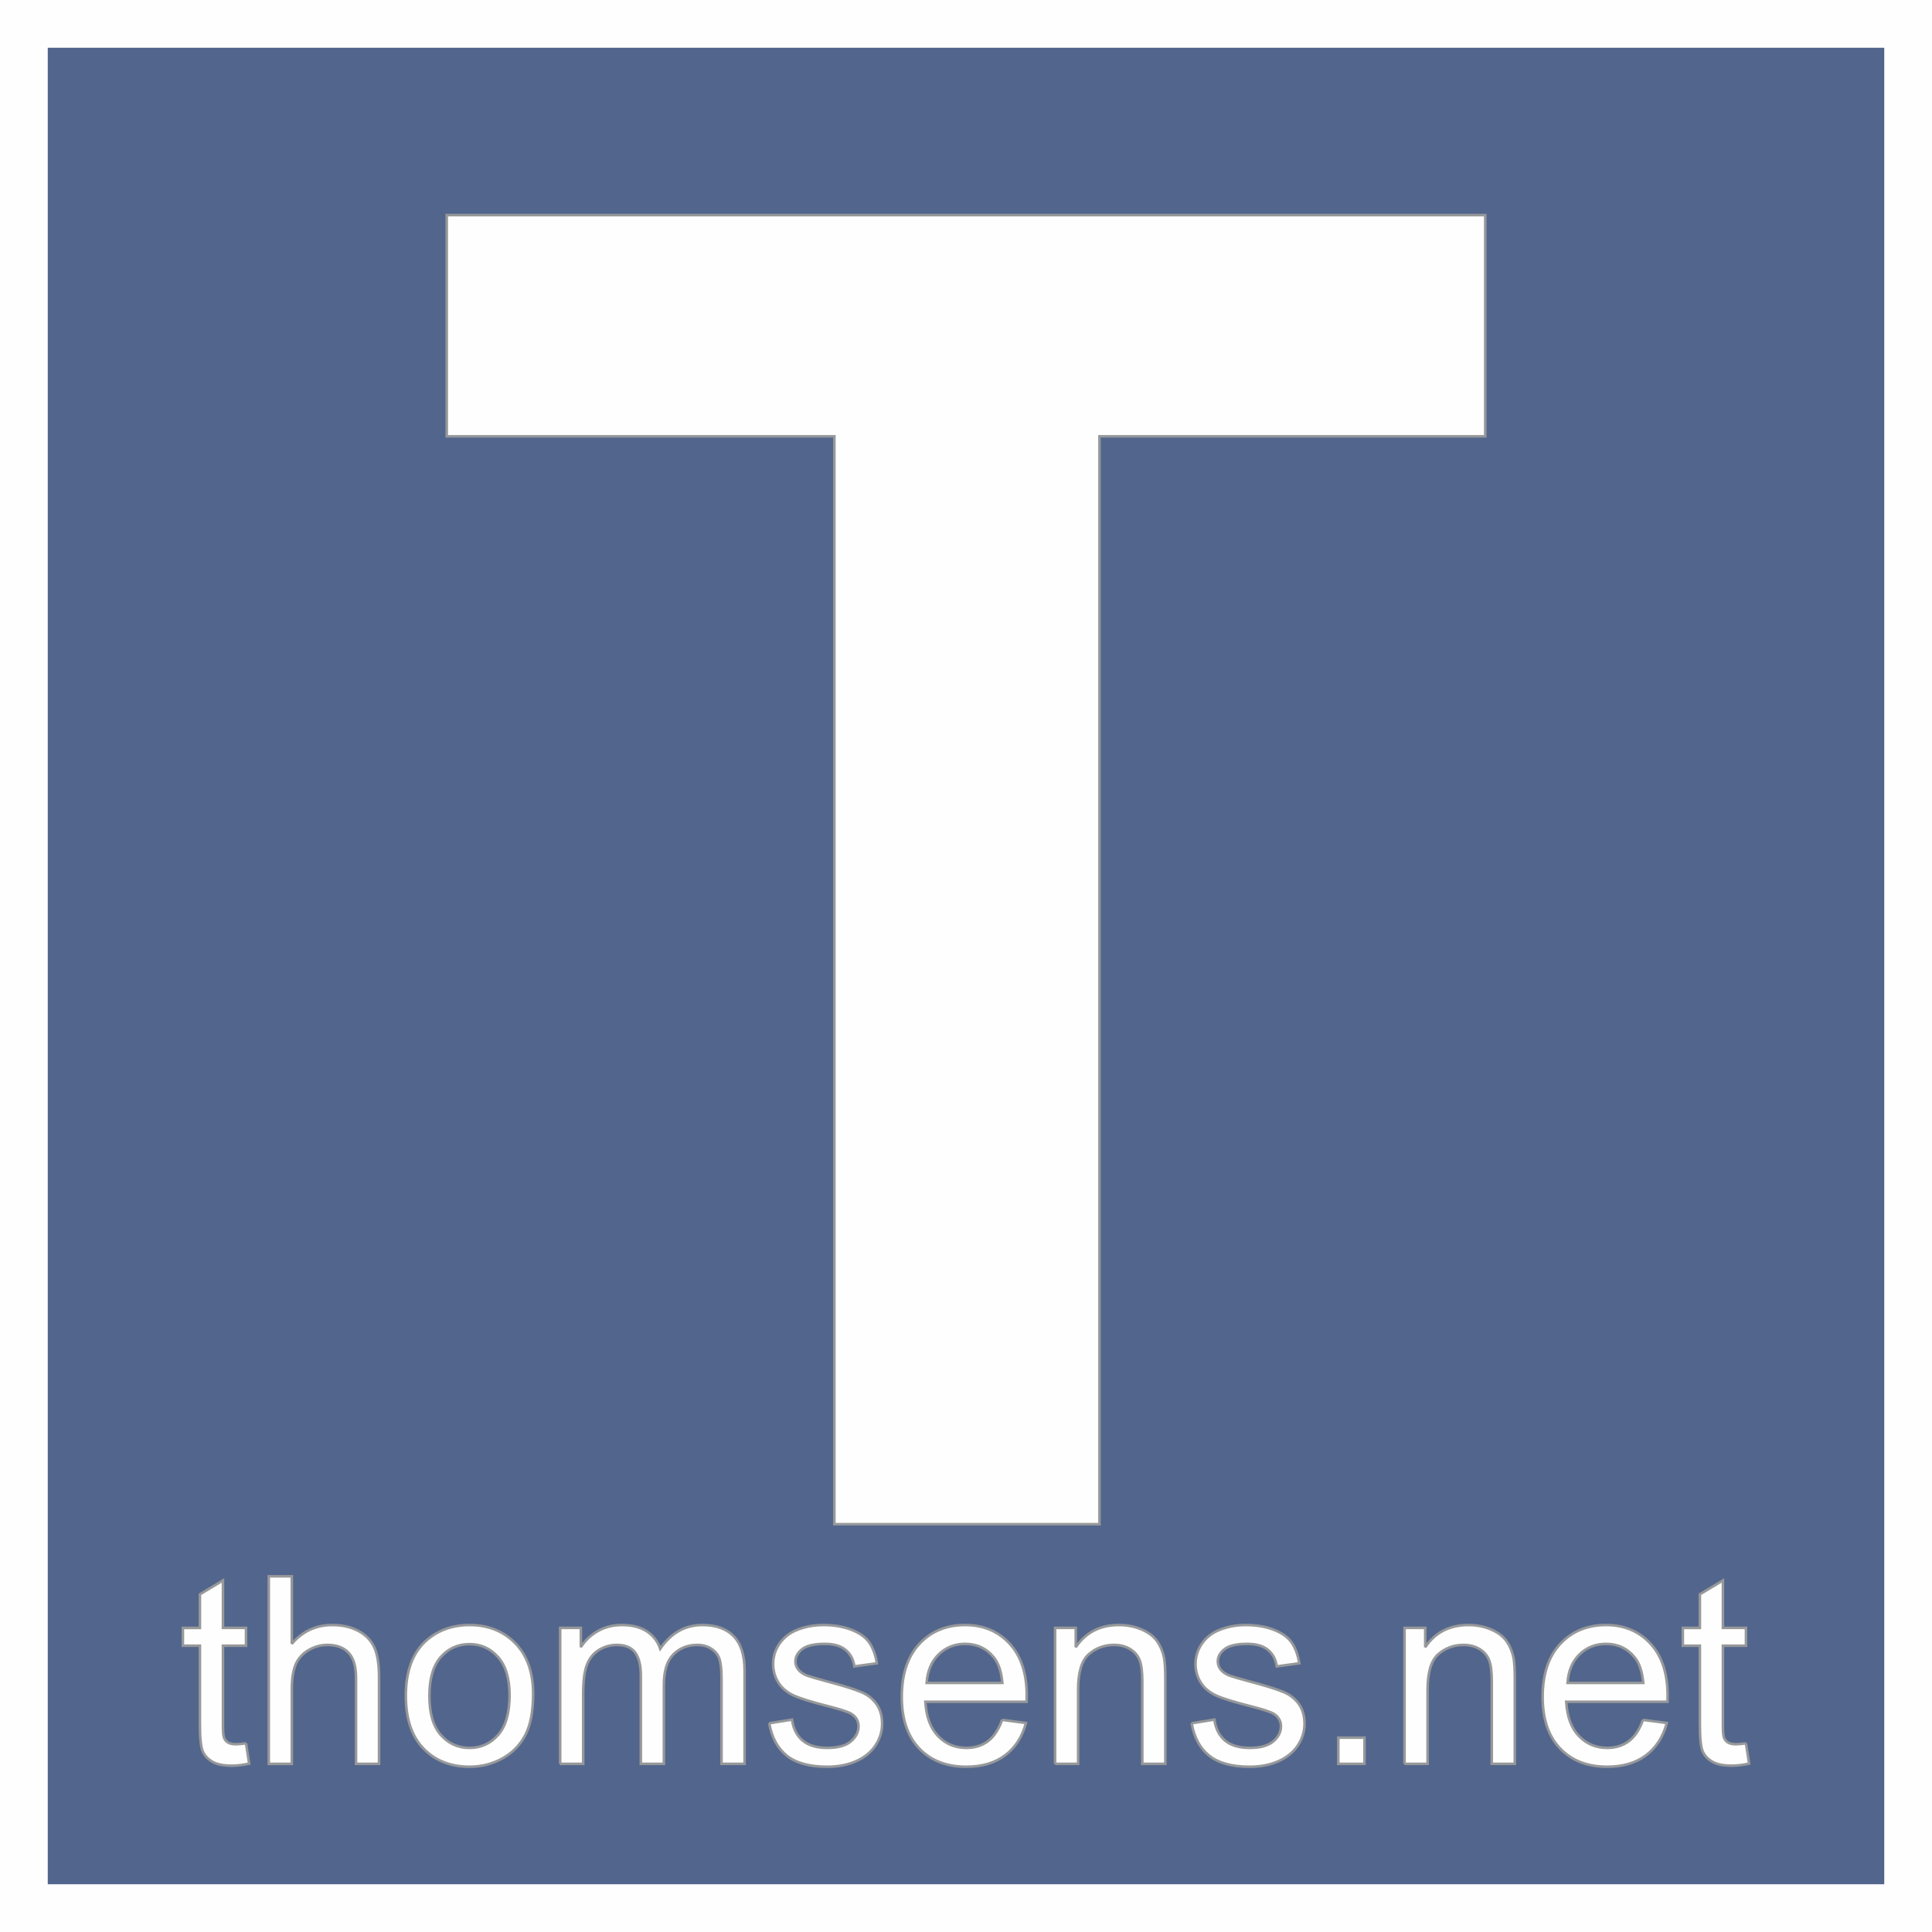 <?xml version="1.0" encoding="UTF-8"?>
<!DOCTYPE svg PUBLIC "-//W3C//DTD SVG 1.1//EN" "http://www.w3.org/Graphics/SVG/1.1/DTD/svg11.dtd">
<!-- Creator: CorelDRAW -->
<svg xmlns="http://www.w3.org/2000/svg" xml:space="preserve" width="2.248in" height="2.248in" version="1.1" style="shape-rendering:geometricPrecision; text-rendering:geometricPrecision; image-rendering:optimizeQuality; fill-rule:evenodd; clip-rule:evenodd"
viewBox="0 0 2247.97 2247.97"
 xmlns:xlink="http://www.w3.org/1999/xlink"
 xmlns:xodm="http://www.corel.com/coreldraw/odm/2003">
 <rect x="0" y="0" width="2247.97" height="2247.97" fill="#333333" stroke="none"/>
 <defs>
  <style type="text/css">
   <![CDATA[
    .str0 {stroke:#FEFEFE;stroke-width:55.56;stroke-miterlimit:2.613}
    .str1 {stroke:#96989A;stroke-width:3;stroke-miterlimit:2.613}
    .fil2 {fill:none;fill-rule:nonzero}
    .fil0 {fill:#52658C}
    .fil1 {fill:#FEFEFE;fill-rule:nonzero}
   ]]>
  </style>
 </defs>
 <g id="Layer_x0020_1">
  <g id="_2356507534560">
   <g>
    <rect class="fil0 str0" x="27.78" y="27.78" width="2192.41" height="2192.41"/>
    <polygon class="fil1" points="970.81,1773.48 970.81,507.69 519.81,507.69 519.81,250.28 1728.15,250.28 1728.15,507.69 1279.28,507.69 1279.28,1773.48 "/>
    <polygon id="_1" class="fil2 str1" points="970.81,1773.48 970.81,507.69 519.81,507.69 519.81,250.28 1728.15,250.28 1728.15,507.69 1279.28,507.69 1279.28,1773.48 "/>
    <path class="fil1" d="M286.25 2028.41l3.66 23.67c-7.52,1.57 -14.28,2.39 -20.17,2.39 -9.7,0 -17.22,-1.52 -22.61,-4.62 -5.33,-3.1 -9.09,-7.11 -11.28,-12.14 -2.19,-5.03 -3.25,-15.6 -3.25,-31.7l0 -91.14 -19.81 0 0 -20.73 19.81 0 0 -39.11 26.82 -16.11 0 55.22 26.83 0 0 20.73 -26.83 0 0 92.67c0,7.67 0.46,12.6 1.43,14.78 0.91,2.19 2.44,3.91 4.57,5.23 2.13,1.27 5.18,1.93 9.15,1.93 2.94,0 6.86,-0.35 11.69,-1.07z"/>
    <polygon id="_1_1" class="fil1" points="1557.18,2052.33 1557.18,2021.85 1587.66,2021.85 1587.66,2052.33 "/>
    <path id="_2" class="fil1" d="M1634.25 2052.33l0 -158.2 24.08 0 0 22.46c11.58,-17.22 28.35,-25.81 50.24,-25.81 9.55,0 18.29,1.73 26.27,5.13 7.97,3.41 13.97,7.93 17.93,13.46 3.96,5.54 6.76,12.14 8.33,19.76 0.96,4.98 1.47,13.67 1.47,26.06l0 97.13 -26.82 0 0 -96.12c0,-10.92 -1.02,-19.1 -3.1,-24.49 -2.08,-5.39 -5.79,-9.7 -11.07,-12.95 -5.28,-3.2 -11.54,-4.83 -18.65,-4.83 -11.38,0 -21.19,3.61 -29.46,10.87 -8.28,7.22 -12.4,20.98 -12.4,41.2l0 86.32 -26.82 0z"/>
    <path id="_3" class="fil1" d="M1911.68 2001.13l27.74 3.66c-4.32,16.11 -12.39,28.65 -24.18,37.54 -11.79,8.89 -26.82,13.36 -45.17,13.36 -23.06,0 -41.35,-7.11 -54.87,-21.34 -13.51,-14.17 -20.27,-34.14 -20.27,-59.8 0,-26.52 6.81,-47.15 20.47,-61.78 13.67,-14.68 31.39,-22 53.19,-22 21.08,0 38.31,7.16 51.67,21.54 13.36,14.38 20.07,34.6 20.07,60.66 0,1.57 -0.05,3.96 -0.15,7.11l-117.81 0c1.02,17.32 5.89,30.63 14.73,39.83 8.79,9.2 19.81,13.82 32.97,13.82 9.81,0 18.19,-2.59 25.1,-7.77 6.96,-5.18 12.44,-13.46 16.51,-24.84zm-87.79 -42.98l88.09 0c-1.17,-13.31 -4.57,-23.27 -10.11,-29.92 -8.48,-10.31 -19.56,-15.5 -33.12,-15.5 -12.3,0 -22.61,4.11 -30.99,12.35 -8.33,8.23 -12.96,19.25 -13.87,33.07z"/>
    <path id="_4" class="fil1" d="M2031.52 2028.41l3.66 23.67c-7.52,1.57 -14.28,2.39 -20.17,2.39 -9.7,0 -17.22,-1.52 -22.61,-4.62 -5.33,-3.1 -9.09,-7.11 -11.28,-12.14 -2.19,-5.03 -3.25,-15.6 -3.25,-31.7l0 -91.14 -19.81 0 0 -20.73 19.81 0 0 -39.11 26.82 -16.11 0 55.22 26.83 0 0 20.73 -26.83 0 0 92.67c0,7.67 0.46,12.6 1.43,14.78 0.91,2.19 2.44,3.91 4.57,5.23 2.13,1.27 5.18,1.93 9.15,1.93 2.94,0 6.86,-0.35 11.69,-1.07z"/>
    <path id="_5" class="fil1" d="M312.72 2052.33l0 -218.25 26.82 0 0 78.54c12.45,-14.58 28.15,-21.84 47.15,-21.84 11.63,0 21.74,2.28 30.38,6.91 8.59,4.62 14.74,10.97 18.44,19.1 3.71,8.13 5.54,19.96 5.54,35.41l0 100.13 -26.82 0 0 -100.03c0,-13.36 -2.9,-23.11 -8.64,-29.21 -5.79,-6.1 -13.92,-9.15 -24.49,-9.15 -7.87,0 -15.29,2.03 -22.25,6.15 -6.96,4.12 -11.89,9.7 -14.89,16.77 -2.95,7.01 -4.42,16.71 -4.42,29.11l0 86.37 -26.82 0z"/>
    <path id="_6" class="fil1" d="M472.19 1973.24c0,-29.21 8.13,-50.85 24.44,-64.93 13.56,-11.69 30.18,-17.53 49.74,-17.53 21.69,0 39.47,7.11 53.29,21.33 13.77,14.18 20.68,33.83 20.68,58.88 0,20.32 -3.05,36.27 -9.15,47.91 -6.1,11.63 -14.99,20.68 -26.67,27.13 -11.63,6.45 -24.39,9.65 -38.15,9.65 -22.15,0 -40.04,-7.06 -53.7,-21.24 -13.67,-14.17 -20.47,-34.6 -20.47,-61.22zm27.43 0.05c0,20.22 4.42,35.36 13.26,45.37 8.89,10.06 20.02,15.09 33.48,15.09 13.31,0 24.38,-5.03 33.28,-15.14 8.84,-10.11 13.26,-25.5 13.26,-46.18 0,-19.51 -4.47,-34.29 -13.36,-44.3 -8.89,-10.06 -19.96,-15.09 -33.17,-15.09 -13.46,0 -24.59,4.98 -33.48,14.98 -8.84,10.01 -13.26,25.1 -13.26,45.27z"/>
    <path id="_7" class="fil1" d="M651.77 2052.33l0 -158.2 24.08 0 0 22.35c4.93,-7.72 11.54,-13.97 19.76,-18.65 8.23,-4.72 17.58,-7.06 28.09,-7.06 11.69,0 21.28,2.44 28.75,7.26 7.47,4.88 12.75,11.63 15.8,20.37 12.6,-18.44 28.91,-27.63 49.03,-27.63 15.75,0 27.89,4.32 36.32,13 8.48,8.69 12.75,22.05 12.75,40.08l0 108.46 -26.83 0 0 -99.57c0,-10.67 -0.91,-18.39 -2.64,-23.11 -1.72,-4.72 -4.87,-8.48 -9.5,-11.38 -4.57,-2.9 -9.96,-4.32 -16.1,-4.32 -11.18,0 -20.42,3.71 -27.79,11.07 -7.37,7.42 -11.03,19.26 -11.03,35.51l0 91.8 -26.82 0 0 -102.67c0,-11.89 -2.19,-20.83 -6.55,-26.77 -4.37,-5.94 -11.54,-8.94 -21.44,-8.94 -7.52,0 -14.48,1.98 -20.88,5.94 -6.4,3.96 -11.02,9.75 -13.92,17.43 -2.85,7.62 -4.27,18.64 -4.27,33.02l0 82 -26.82 0z"/>
    <path id="_8" class="fil1" d="M895.01 2005.09l26.52 -4.26c1.47,10.61 5.64,18.74 12.44,24.43 6.81,5.64 16.36,8.48 28.55,8.48 12.35,0 21.49,-2.49 27.48,-7.52 5.94,-4.98 8.94,-10.87 8.94,-17.63 0,-6.05 -2.69,-10.82 -8.02,-14.28 -3.76,-2.39 -12.91,-5.39 -27.44,-9.09 -19.61,-4.93 -33.17,-9.2 -40.79,-12.8 -7.57,-3.66 -13.31,-8.63 -17.22,-15.04 -3.91,-6.35 -5.89,-13.41 -5.89,-21.13 0,-7.06 1.63,-13.57 4.83,-19.56 3.25,-6 7.62,-10.97 13.16,-14.94 4.17,-3.05 9.86,-5.64 17.02,-7.77 7.22,-2.13 14.89,-3.2 23.11,-3.2 12.4,0 23.27,1.78 32.62,5.39 9.4,3.56 16.31,8.43 20.78,14.53 4.42,6.15 7.52,14.33 9.2,24.59l-26.21 3.66c-1.17,-8.23 -4.63,-14.69 -10.31,-19.31 -5.69,-4.62 -13.72,-6.91 -24.13,-6.91 -12.24,0 -21.03,2.03 -26.26,6.1 -5.24,4.06 -7.88,8.84 -7.88,14.28 0,3.45 1.07,6.6 3.25,9.4 2.19,2.85 5.59,5.23 10.26,7.11 2.69,1.02 10.52,3.3 23.62,6.86 18.9,5.03 32.11,9.2 39.63,12.4 7.52,3.2 13.41,7.93 17.68,14.02 4.31,6.15 6.45,13.77 6.45,22.91 0,8.89 -2.59,17.27 -7.82,25.15 -5.23,7.88 -12.75,13.97 -22.56,18.29 -9.85,4.32 -20.98,6.45 -33.38,6.45 -20.52,0 -36.22,-4.27 -46.99,-12.75 -10.77,-8.54 -17.63,-21.13 -20.63,-37.85z"/>
    <path id="_9" class="fil1" d="M1166 2001.13l27.74 3.66c-4.32,16.11 -12.39,28.65 -24.18,37.54 -11.79,8.89 -26.82,13.36 -45.17,13.36 -23.06,0 -41.35,-7.11 -54.87,-21.34 -13.51,-14.17 -20.27,-34.14 -20.27,-59.8 0,-26.52 6.81,-47.15 20.47,-61.78 13.67,-14.68 31.39,-22 53.19,-22 21.08,0 38.31,7.16 51.67,21.54 13.36,14.38 20.07,34.6 20.07,60.66 0,1.57 -0.05,3.96 -0.15,7.11l-117.81 0c1.02,17.32 5.89,30.63 14.73,39.83 8.79,9.2 19.81,13.82 32.97,13.82 9.81,0 18.19,-2.59 25.1,-7.77 6.96,-5.18 12.44,-13.46 16.51,-24.84zm-87.79 -42.98l88.09 0c-1.17,-13.31 -4.57,-23.27 -10.11,-29.92 -8.48,-10.31 -19.56,-15.5 -33.12,-15.5 -12.3,0 -22.61,4.11 -30.99,12.35 -8.33,8.23 -12.96,19.25 -13.87,33.07z"/>
    <path id="_10" class="fil1" d="M1227.62 2052.33l0 -158.2 24.08 0 0 22.46c11.58,-17.22 28.35,-25.81 50.24,-25.81 9.55,0 18.29,1.73 26.27,5.13 7.97,3.41 13.97,7.93 17.93,13.46 3.96,5.54 6.76,12.14 8.33,19.76 0.96,4.98 1.47,13.67 1.47,26.06l0 97.13 -26.82 0 0 -96.12c0,-10.92 -1.02,-19.1 -3.1,-24.49 -2.08,-5.39 -5.79,-9.7 -11.07,-12.95 -5.28,-3.2 -11.54,-4.83 -18.65,-4.83 -11.38,0 -21.19,3.61 -29.46,10.87 -8.28,7.22 -12.4,20.98 -12.4,41.2l0 86.32 -26.82 0z"/>
    <path id="_11" class="fil1" d="M1386.48 2005.09l26.52 -4.26c1.47,10.61 5.64,18.74 12.44,24.43 6.81,5.64 16.36,8.48 28.55,8.48 12.35,0 21.49,-2.49 27.48,-7.52 5.94,-4.98 8.94,-10.87 8.94,-17.63 0,-6.05 -2.69,-10.82 -8.02,-14.28 -3.76,-2.39 -12.91,-5.39 -27.44,-9.09 -19.61,-4.93 -33.17,-9.2 -40.79,-12.8 -7.57,-3.66 -13.31,-8.63 -17.22,-15.04 -3.91,-6.35 -5.89,-13.41 -5.89,-21.13 0,-7.06 1.63,-13.57 4.83,-19.56 3.25,-6 7.62,-10.97 13.16,-14.94 4.17,-3.05 9.86,-5.64 17.02,-7.77 7.22,-2.13 14.89,-3.2 23.11,-3.2 12.4,0 23.27,1.78 32.62,5.39 9.4,3.56 16.31,8.43 20.78,14.53 4.42,6.15 7.52,14.33 9.2,24.59l-26.21 3.66c-1.17,-8.23 -4.63,-14.69 -10.31,-19.31 -5.69,-4.62 -13.72,-6.91 -24.13,-6.91 -12.24,0 -21.03,2.03 -26.26,6.1 -5.24,4.06 -7.88,8.84 -7.88,14.28 0,3.45 1.07,6.6 3.25,9.4 2.19,2.85 5.59,5.23 10.26,7.11 2.69,1.02 10.52,3.3 23.62,6.86 18.9,5.03 32.11,9.2 39.63,12.4 7.52,3.2 13.41,7.93 17.68,14.02 4.31,6.15 6.45,13.77 6.45,22.91 0,8.89 -2.59,17.27 -7.82,25.15 -5.23,7.88 -12.75,13.97 -22.56,18.29 -9.85,4.32 -20.98,6.45 -33.38,6.45 -20.52,0 -36.22,-4.27 -46.99,-12.75 -10.77,-8.54 -17.63,-21.13 -20.63,-37.85z"/>
    <path id="_12" class="fil2 str1" d="M286.25 2028.41l3.66 23.67c-7.52,1.57 -14.28,2.39 -20.17,2.39 -9.7,0 -17.22,-1.52 -22.61,-4.62 -5.33,-3.1 -9.09,-7.11 -11.28,-12.14 -2.19,-5.03 -3.25,-15.6 -3.25,-31.7l0 -91.14 -19.81 0 0 -20.73 19.81 0 0 -39.11 26.82 -16.11 0 55.22 26.83 0 0 20.73 -26.83 0 0 92.67c0,7.67 0.46,12.6 1.43,14.78 0.91,2.19 2.44,3.91 4.57,5.23 2.13,1.27 5.18,1.93 9.15,1.93 2.94,0 6.86,-0.35 11.69,-1.07z"/>
    <polygon id="_13" class="fil2 str1" points="1557.18,2052.33 1557.18,2021.85 1587.66,2021.85 1587.66,2052.33 "/>
    <path id="_14" class="fil2 str1" d="M1634.25 2052.33l0 -158.2 24.08 0 0 22.46c11.58,-17.22 28.35,-25.81 50.24,-25.81 9.55,0 18.29,1.73 26.27,5.13 7.97,3.41 13.97,7.93 17.93,13.46 3.96,5.54 6.76,12.14 8.33,19.76 0.96,4.98 1.47,13.67 1.47,26.06l0 97.13 -26.82 0 0 -96.12c0,-10.92 -1.02,-19.1 -3.1,-24.49 -2.08,-5.39 -5.79,-9.7 -11.07,-12.95 -5.28,-3.2 -11.54,-4.83 -18.65,-4.83 -11.38,0 -21.19,3.61 -29.46,10.87 -8.28,7.22 -12.4,20.98 -12.4,41.2l0 86.32 -26.82 0z"/>
    <path id="_15" class="fil2 str1" d="M1911.68 2001.13l27.74 3.66c-4.32,16.11 -12.39,28.65 -24.18,37.54 -11.79,8.89 -26.82,13.36 -45.17,13.36 -23.06,0 -41.35,-7.11 -54.87,-21.34 -13.51,-14.17 -20.27,-34.14 -20.27,-59.8 0,-26.52 6.81,-47.15 20.47,-61.78 13.67,-14.68 31.39,-22 53.19,-22 21.08,0 38.31,7.16 51.67,21.54 13.36,14.38 20.07,34.6 20.07,60.66 0,1.57 -0.05,3.96 -0.15,7.11l-117.81 0c1.02,17.32 5.89,30.63 14.73,39.83 8.79,9.2 19.81,13.82 32.97,13.82 9.81,0 18.19,-2.59 25.1,-7.77 6.96,-5.18 12.44,-13.46 16.51,-24.84zm-87.79 -42.98l88.09 0c-1.17,-13.31 -4.57,-23.27 -10.11,-29.92 -8.48,-10.31 -19.56,-15.5 -33.12,-15.5 -12.3,0 -22.61,4.11 -30.99,12.35 -8.33,8.23 -12.96,19.25 -13.87,33.07z"/>
    <path id="_16" class="fil2 str1" d="M2031.52 2028.41l3.66 23.67c-7.52,1.57 -14.28,2.39 -20.17,2.39 -9.7,0 -17.22,-1.52 -22.61,-4.62 -5.33,-3.1 -9.09,-7.11 -11.28,-12.14 -2.19,-5.03 -3.25,-15.6 -3.25,-31.7l0 -91.14 -19.81 0 0 -20.73 19.81 0 0 -39.11 26.82 -16.11 0 55.22 26.83 0 0 20.73 -26.83 0 0 92.67c0,7.67 0.46,12.6 1.43,14.78 0.91,2.19 2.44,3.91 4.57,5.23 2.13,1.27 5.18,1.93 9.15,1.93 2.94,0 6.86,-0.35 11.69,-1.07z"/>
    <path id="_17" class="fil2 str1" d="M312.72 2052.33l0 -218.25 26.82 0 0 78.54c12.45,-14.58 28.15,-21.84 47.15,-21.84 11.63,0 21.74,2.28 30.38,6.91 8.59,4.62 14.74,10.97 18.44,19.1 3.71,8.13 5.54,19.96 5.54,35.41l0 100.13 -26.82 0 0 -100.03c0,-13.36 -2.9,-23.11 -8.64,-29.21 -5.79,-6.1 -13.92,-9.15 -24.49,-9.15 -7.87,0 -15.29,2.03 -22.25,6.15 -6.96,4.12 -11.89,9.7 -14.89,16.77 -2.95,7.01 -4.42,16.71 -4.42,29.11l0 86.37 -26.82 0z"/>
    <path id="_18" class="fil2 str1" d="M472.19 1973.24c0,-29.21 8.13,-50.85 24.44,-64.93 13.56,-11.69 30.18,-17.53 49.74,-17.53 21.69,0 39.47,7.11 53.29,21.33 13.77,14.18 20.68,33.83 20.68,58.88 0,20.32 -3.05,36.27 -9.15,47.91 -6.1,11.63 -14.99,20.68 -26.67,27.13 -11.63,6.45 -24.39,9.65 -38.15,9.65 -22.15,0 -40.04,-7.06 -53.7,-21.24 -13.67,-14.17 -20.47,-34.6 -20.47,-61.22zm27.43 0.05c0,20.22 4.42,35.36 13.26,45.37 8.89,10.06 20.02,15.09 33.48,15.09 13.31,0 24.38,-5.03 33.28,-15.14 8.84,-10.11 13.26,-25.5 13.26,-46.18 0,-19.51 -4.47,-34.29 -13.36,-44.3 -8.89,-10.06 -19.96,-15.09 -33.17,-15.09 -13.46,0 -24.59,4.98 -33.48,14.98 -8.84,10.01 -13.26,25.1 -13.26,45.27z"/>
    <path id="_19" class="fil2 str1" d="M651.77 2052.33l0 -158.2 24.08 0 0 22.35c4.93,-7.72 11.54,-13.97 19.76,-18.65 8.23,-4.72 17.58,-7.06 28.09,-7.06 11.69,0 21.28,2.44 28.75,7.26 7.47,4.88 12.75,11.63 15.8,20.37 12.6,-18.44 28.91,-27.63 49.03,-27.63 15.75,0 27.89,4.32 36.32,13 8.48,8.69 12.75,22.05 12.75,40.08l0 108.46 -26.83 0 0 -99.57c0,-10.67 -0.91,-18.39 -2.64,-23.11 -1.72,-4.72 -4.87,-8.48 -9.5,-11.38 -4.57,-2.9 -9.96,-4.32 -16.1,-4.32 -11.18,0 -20.42,3.71 -27.79,11.07 -7.37,7.42 -11.03,19.26 -11.03,35.51l0 91.8 -26.82 0 0 -102.67c0,-11.89 -2.19,-20.83 -6.55,-26.77 -4.37,-5.94 -11.54,-8.94 -21.44,-8.94 -7.52,0 -14.48,1.98 -20.88,5.94 -6.4,3.96 -11.02,9.75 -13.92,17.43 -2.85,7.62 -4.27,18.64 -4.27,33.02l0 82 -26.82 0z"/>
    <path id="_20" class="fil2 str1" d="M895.01 2005.09l26.52 -4.26c1.47,10.61 5.64,18.74 12.44,24.43 6.81,5.64 16.36,8.48 28.55,8.48 12.35,0 21.49,-2.49 27.48,-7.52 5.94,-4.98 8.94,-10.87 8.94,-17.63 0,-6.05 -2.69,-10.82 -8.02,-14.28 -3.76,-2.39 -12.91,-5.39 -27.44,-9.09 -19.61,-4.93 -33.17,-9.2 -40.79,-12.8 -7.57,-3.66 -13.31,-8.63 -17.22,-15.04 -3.91,-6.35 -5.89,-13.41 -5.89,-21.13 0,-7.06 1.63,-13.57 4.83,-19.56 3.25,-6 7.62,-10.97 13.16,-14.94 4.17,-3.05 9.86,-5.64 17.02,-7.77 7.22,-2.13 14.89,-3.2 23.11,-3.2 12.4,0 23.27,1.78 32.62,5.39 9.4,3.56 16.31,8.43 20.78,14.53 4.42,6.15 7.52,14.33 9.2,24.59l-26.21 3.66c-1.17,-8.23 -4.63,-14.69 -10.31,-19.31 -5.69,-4.62 -13.72,-6.91 -24.13,-6.91 -12.24,0 -21.03,2.03 -26.26,6.1 -5.24,4.06 -7.88,8.84 -7.88,14.28 0,3.45 1.07,6.6 3.25,9.4 2.19,2.85 5.59,5.23 10.26,7.11 2.69,1.02 10.52,3.3 23.62,6.86 18.9,5.03 32.11,9.2 39.63,12.4 7.52,3.2 13.41,7.93 17.68,14.02 4.31,6.15 6.45,13.77 6.45,22.91 0,8.89 -2.59,17.27 -7.82,25.15 -5.23,7.88 -12.75,13.97 -22.56,18.29 -9.85,4.32 -20.98,6.45 -33.38,6.45 -20.52,0 -36.22,-4.27 -46.99,-12.75 -10.77,-8.54 -17.63,-21.13 -20.63,-37.85z"/>
    <path id="_21" class="fil2 str1" d="M1166 2001.13l27.74 3.66c-4.32,16.11 -12.39,28.65 -24.18,37.54 -11.79,8.89 -26.82,13.36 -45.17,13.36 -23.06,0 -41.35,-7.11 -54.87,-21.34 -13.51,-14.17 -20.27,-34.14 -20.27,-59.8 0,-26.52 6.81,-47.15 20.47,-61.78 13.67,-14.68 31.39,-22 53.19,-22 21.08,0 38.31,7.16 51.67,21.54 13.36,14.38 20.07,34.6 20.07,60.66 0,1.57 -0.05,3.96 -0.15,7.11l-117.81 0c1.02,17.32 5.89,30.63 14.73,39.83 8.79,9.2 19.81,13.82 32.97,13.82 9.81,0 18.19,-2.59 25.1,-7.77 6.96,-5.18 12.44,-13.46 16.51,-24.84zm-87.79 -42.98l88.09 0c-1.17,-13.31 -4.57,-23.27 -10.11,-29.92 -8.48,-10.31 -19.56,-15.5 -33.12,-15.5 -12.3,0 -22.61,4.11 -30.99,12.35 -8.33,8.23 -12.96,19.25 -13.87,33.07z"/>
    <path id="_22" class="fil2 str1" d="M1227.62 2052.33l0 -158.2 24.08 0 0 22.46c11.58,-17.22 28.35,-25.81 50.24,-25.81 9.55,0 18.29,1.73 26.27,5.13 7.97,3.41 13.97,7.93 17.93,13.46 3.96,5.54 6.76,12.14 8.33,19.76 0.96,4.98 1.47,13.67 1.47,26.06l0 97.13 -26.82 0 0 -96.12c0,-10.92 -1.02,-19.1 -3.1,-24.49 -2.08,-5.39 -5.79,-9.7 -11.07,-12.95 -5.28,-3.2 -11.54,-4.83 -18.65,-4.83 -11.38,0 -21.19,3.61 -29.46,10.87 -8.28,7.22 -12.4,20.98 -12.4,41.2l0 86.32 -26.82 0z"/>
    <path id="_23" class="fil2 str1" d="M1386.48 2005.09l26.52 -4.26c1.47,10.61 5.64,18.74 12.44,24.43 6.81,5.64 16.36,8.48 28.55,8.48 12.35,0 21.49,-2.49 27.48,-7.52 5.94,-4.98 8.94,-10.87 8.94,-17.63 0,-6.05 -2.69,-10.82 -8.02,-14.28 -3.76,-2.39 -12.91,-5.39 -27.44,-9.09 -19.61,-4.93 -33.17,-9.2 -40.79,-12.8 -7.57,-3.66 -13.31,-8.63 -17.22,-15.04 -3.91,-6.35 -5.89,-13.41 -5.89,-21.13 0,-7.06 1.63,-13.57 4.83,-19.56 3.25,-6 7.62,-10.97 13.16,-14.94 4.17,-3.05 9.86,-5.64 17.02,-7.77 7.22,-2.13 14.89,-3.2 23.11,-3.2 12.4,0 23.27,1.78 32.62,5.39 9.4,3.56 16.31,8.43 20.78,14.53 4.42,6.15 7.52,14.33 9.2,24.59l-26.21 3.66c-1.17,-8.23 -4.63,-14.69 -10.31,-19.31 -5.69,-4.62 -13.72,-6.91 -24.13,-6.91 -12.24,0 -21.03,2.03 -26.26,6.1 -5.24,4.06 -7.88,8.84 -7.88,14.28 0,3.45 1.07,6.6 3.25,9.4 2.19,2.85 5.59,5.23 10.26,7.11 2.69,1.02 10.52,3.3 23.62,6.86 18.9,5.03 32.11,9.2 39.63,12.4 7.52,3.2 13.41,7.93 17.68,14.02 4.31,6.15 6.45,13.77 6.45,22.91 0,8.89 -2.59,17.27 -7.82,25.15 -5.23,7.88 -12.75,13.97 -22.56,18.29 -9.85,4.32 -20.98,6.45 -33.38,6.45 -20.52,0 -36.22,-4.27 -46.99,-12.75 -10.77,-8.54 -17.63,-21.13 -20.63,-37.85z"/>
   </g>
  </g>
 </g>
</svg>
